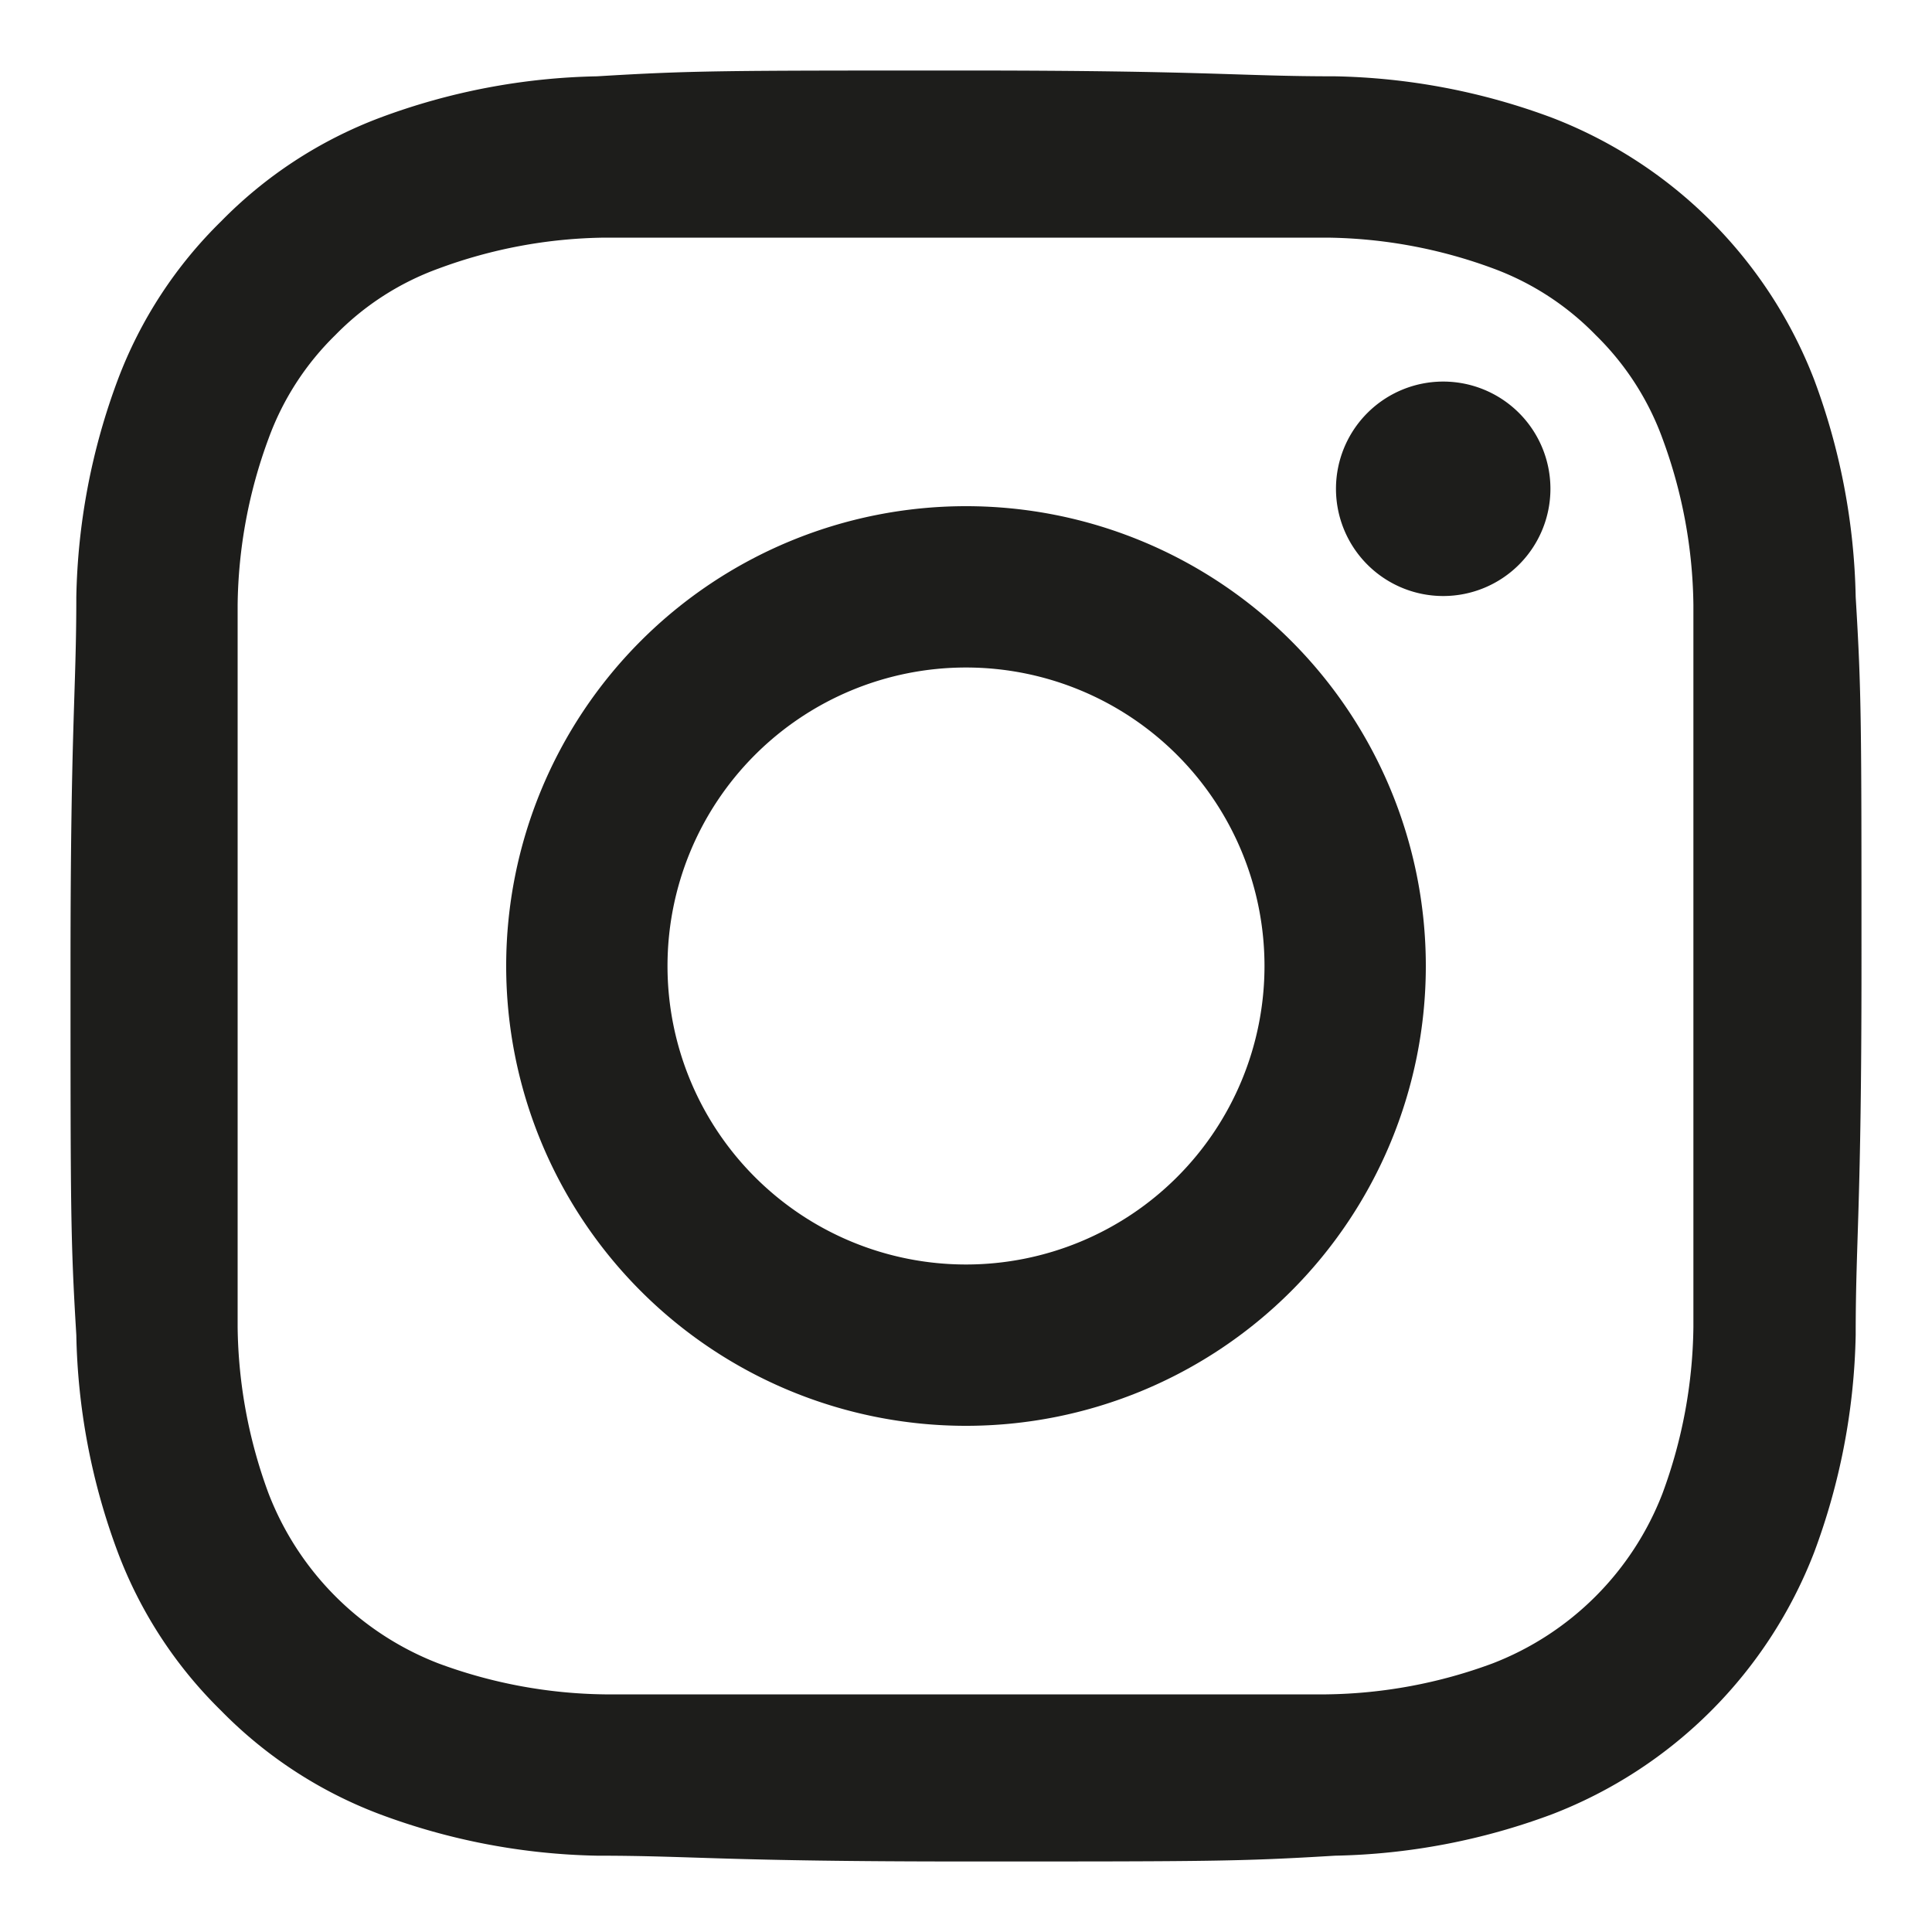 <svg id="Ebene_1" data-name="Ebene 1" xmlns="http://www.w3.org/2000/svg" width="20" height="20" viewBox="0 0 20 20"><defs><style>.cls-1{fill:#1d1d1b;}</style></defs><title>Hotel-Diedrich-Instagram-01</title><path class="cls-1" d="M6.18,0.79a6.78,6.78,0,0,0-2.25.43A4.54,4.54,0,0,0,2.29,2.29,4.53,4.53,0,0,0,1.22,3.93,6.77,6.77,0,0,0,.79,6.18c0,1-.06,1.3-0.06,3.82s0,2.83.06,3.82a6.77,6.77,0,0,0,.43,2.25,4.53,4.53,0,0,0,1.07,1.64,4.54,4.54,0,0,0,1.64,1.07,6.78,6.78,0,0,0,2.25.43c1,0,1.3.06,3.82,0.06s2.83,0,3.82-.06a6.78,6.78,0,0,0,2.25-.43,4.73,4.73,0,0,0,2.71-2.71,6.79,6.79,0,0,0,.43-2.25c0-1,.06-1.3.06-3.82s0-2.83-.06-3.82a6.79,6.79,0,0,0-.43-2.25,4.73,4.73,0,0,0-2.71-2.71A6.78,6.78,0,0,0,13.82.79c-1,0-1.3-.06-3.82-0.06s-2.83,0-3.82.06M6.26,17.54a5.12,5.12,0,0,1-1.72-.32,3.07,3.07,0,0,1-1.76-1.76,5.12,5.12,0,0,1-.32-1.72c0-1,0-1.27,0-3.74s0-2.77,0-3.74a5.12,5.12,0,0,1,.32-1.72,2.87,2.87,0,0,1,.69-1.07,2.85,2.85,0,0,1,1.07-.69,5.11,5.11,0,0,1,1.72-.32c1,0,1.27,0,3.74,0s2.77,0,3.74,0a5.11,5.11,0,0,1,1.72.32,2.86,2.86,0,0,1,1.06.69,2.87,2.87,0,0,1,.69,1.07,5.12,5.12,0,0,1,.32,1.72c0,1,0,1.27,0,3.74s0,2.77,0,3.74a5.12,5.12,0,0,1-.32,1.72,3.07,3.07,0,0,1-1.76,1.76,5.12,5.12,0,0,1-1.72.32c-1,0-1.27,0-3.74,0s-2.77,0-3.74,0M13.83,5.06a1.11,1.11,0,1,0,1.11-1.11h0a1.11,1.11,0,0,0-1.11,1.11M5.24,10A4.76,4.76,0,1,0,10,5.24h0A4.76,4.76,0,0,0,5.24,10m1.67,0A3.09,3.09,0,1,1,10,13.09,3.09,3.09,0,0,1,6.91,10h0"/></svg>